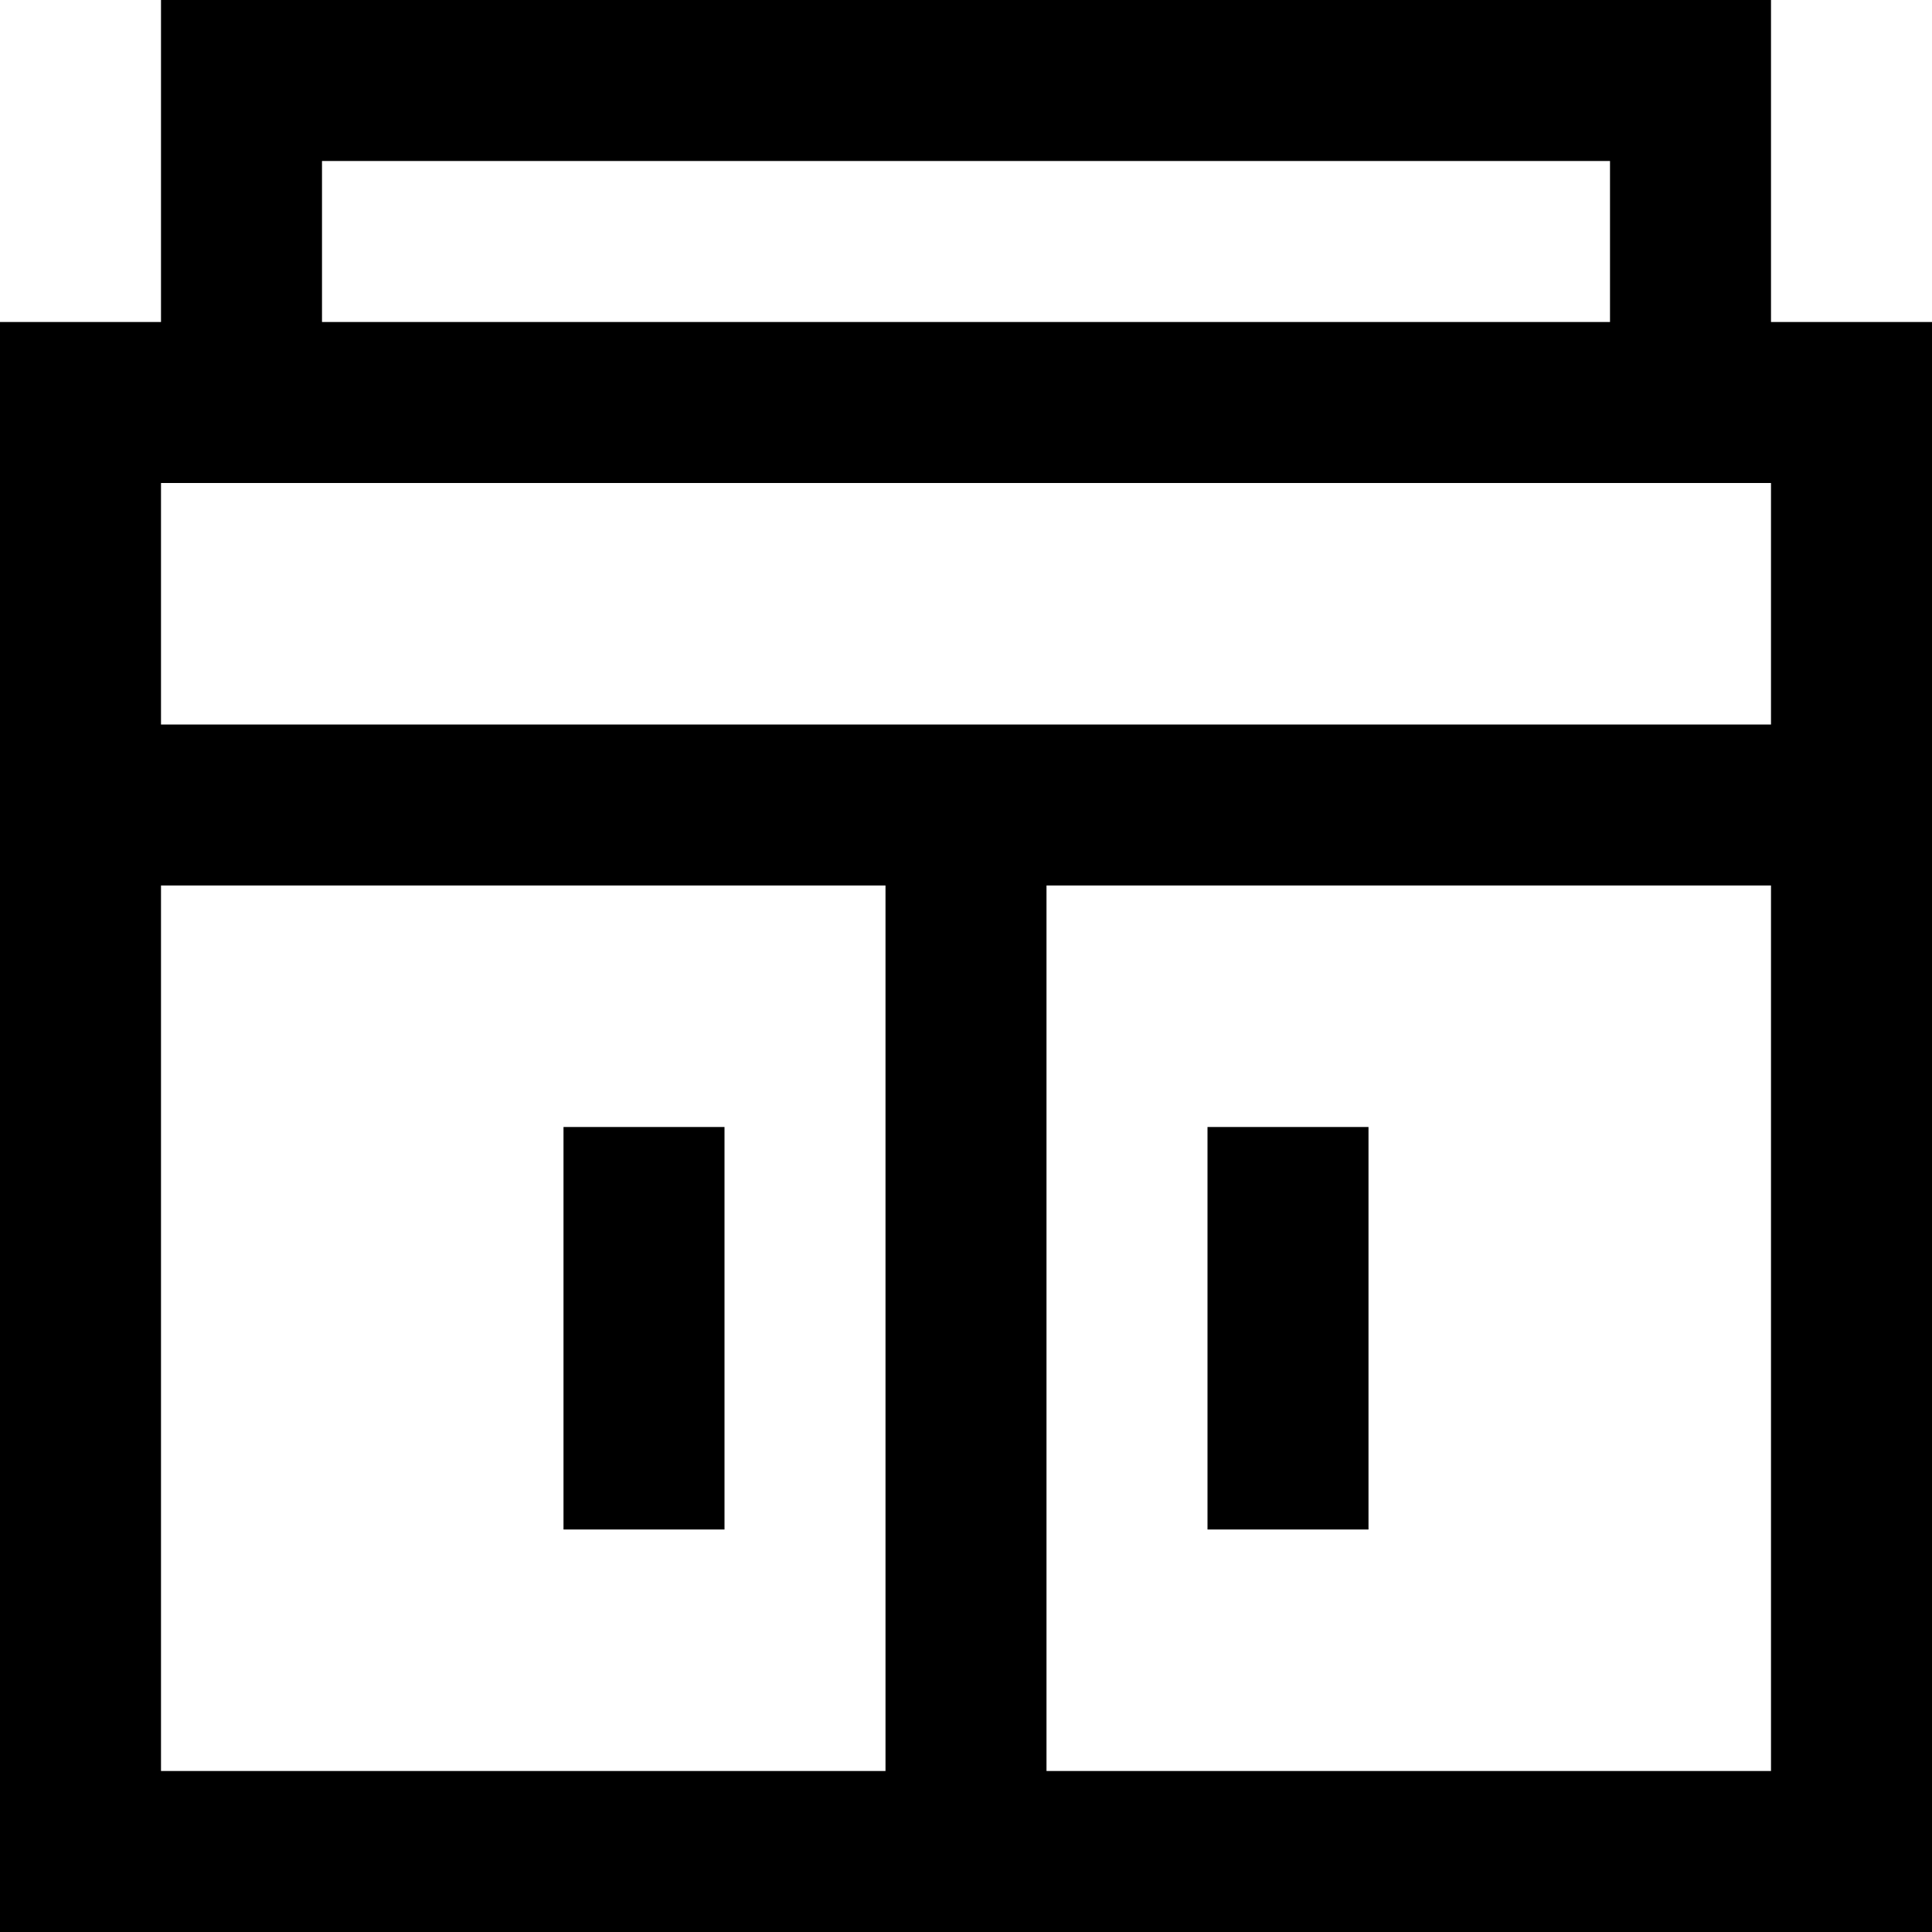 <?xml version="1.0" encoding="UTF-8"?> <svg xmlns="http://www.w3.org/2000/svg" xmlns:xlink="http://www.w3.org/1999/xlink" version="1.1" id="Capa_1" x="0px" y="0px" viewBox="0 0 384 384" style="enable-background:new 0 0 384 384;" xml:space="preserve"> <g> <g> <g> <path d="M352,64V0H32v64H0v80v32v208h384V176v-32V64H352z M64,32h256v32H64V32z M176,352H32V176h144V352z M352,352H208V176h144 V352z M352,144H208h-32H32V96h320V144z"></path> <rect x="240" y="224" width="32" height="80"></rect> <rect x="112" y="224" width="32" height="80"></rect> </g> </g> </g> <g> </g> <g> </g> <g> </g> <g> </g> <g> </g> <g> </g> <g> </g> <g> </g> <g> </g> <g> </g> <g> </g> <g> </g> <g> </g> <g> </g> <g> </g> </svg> 